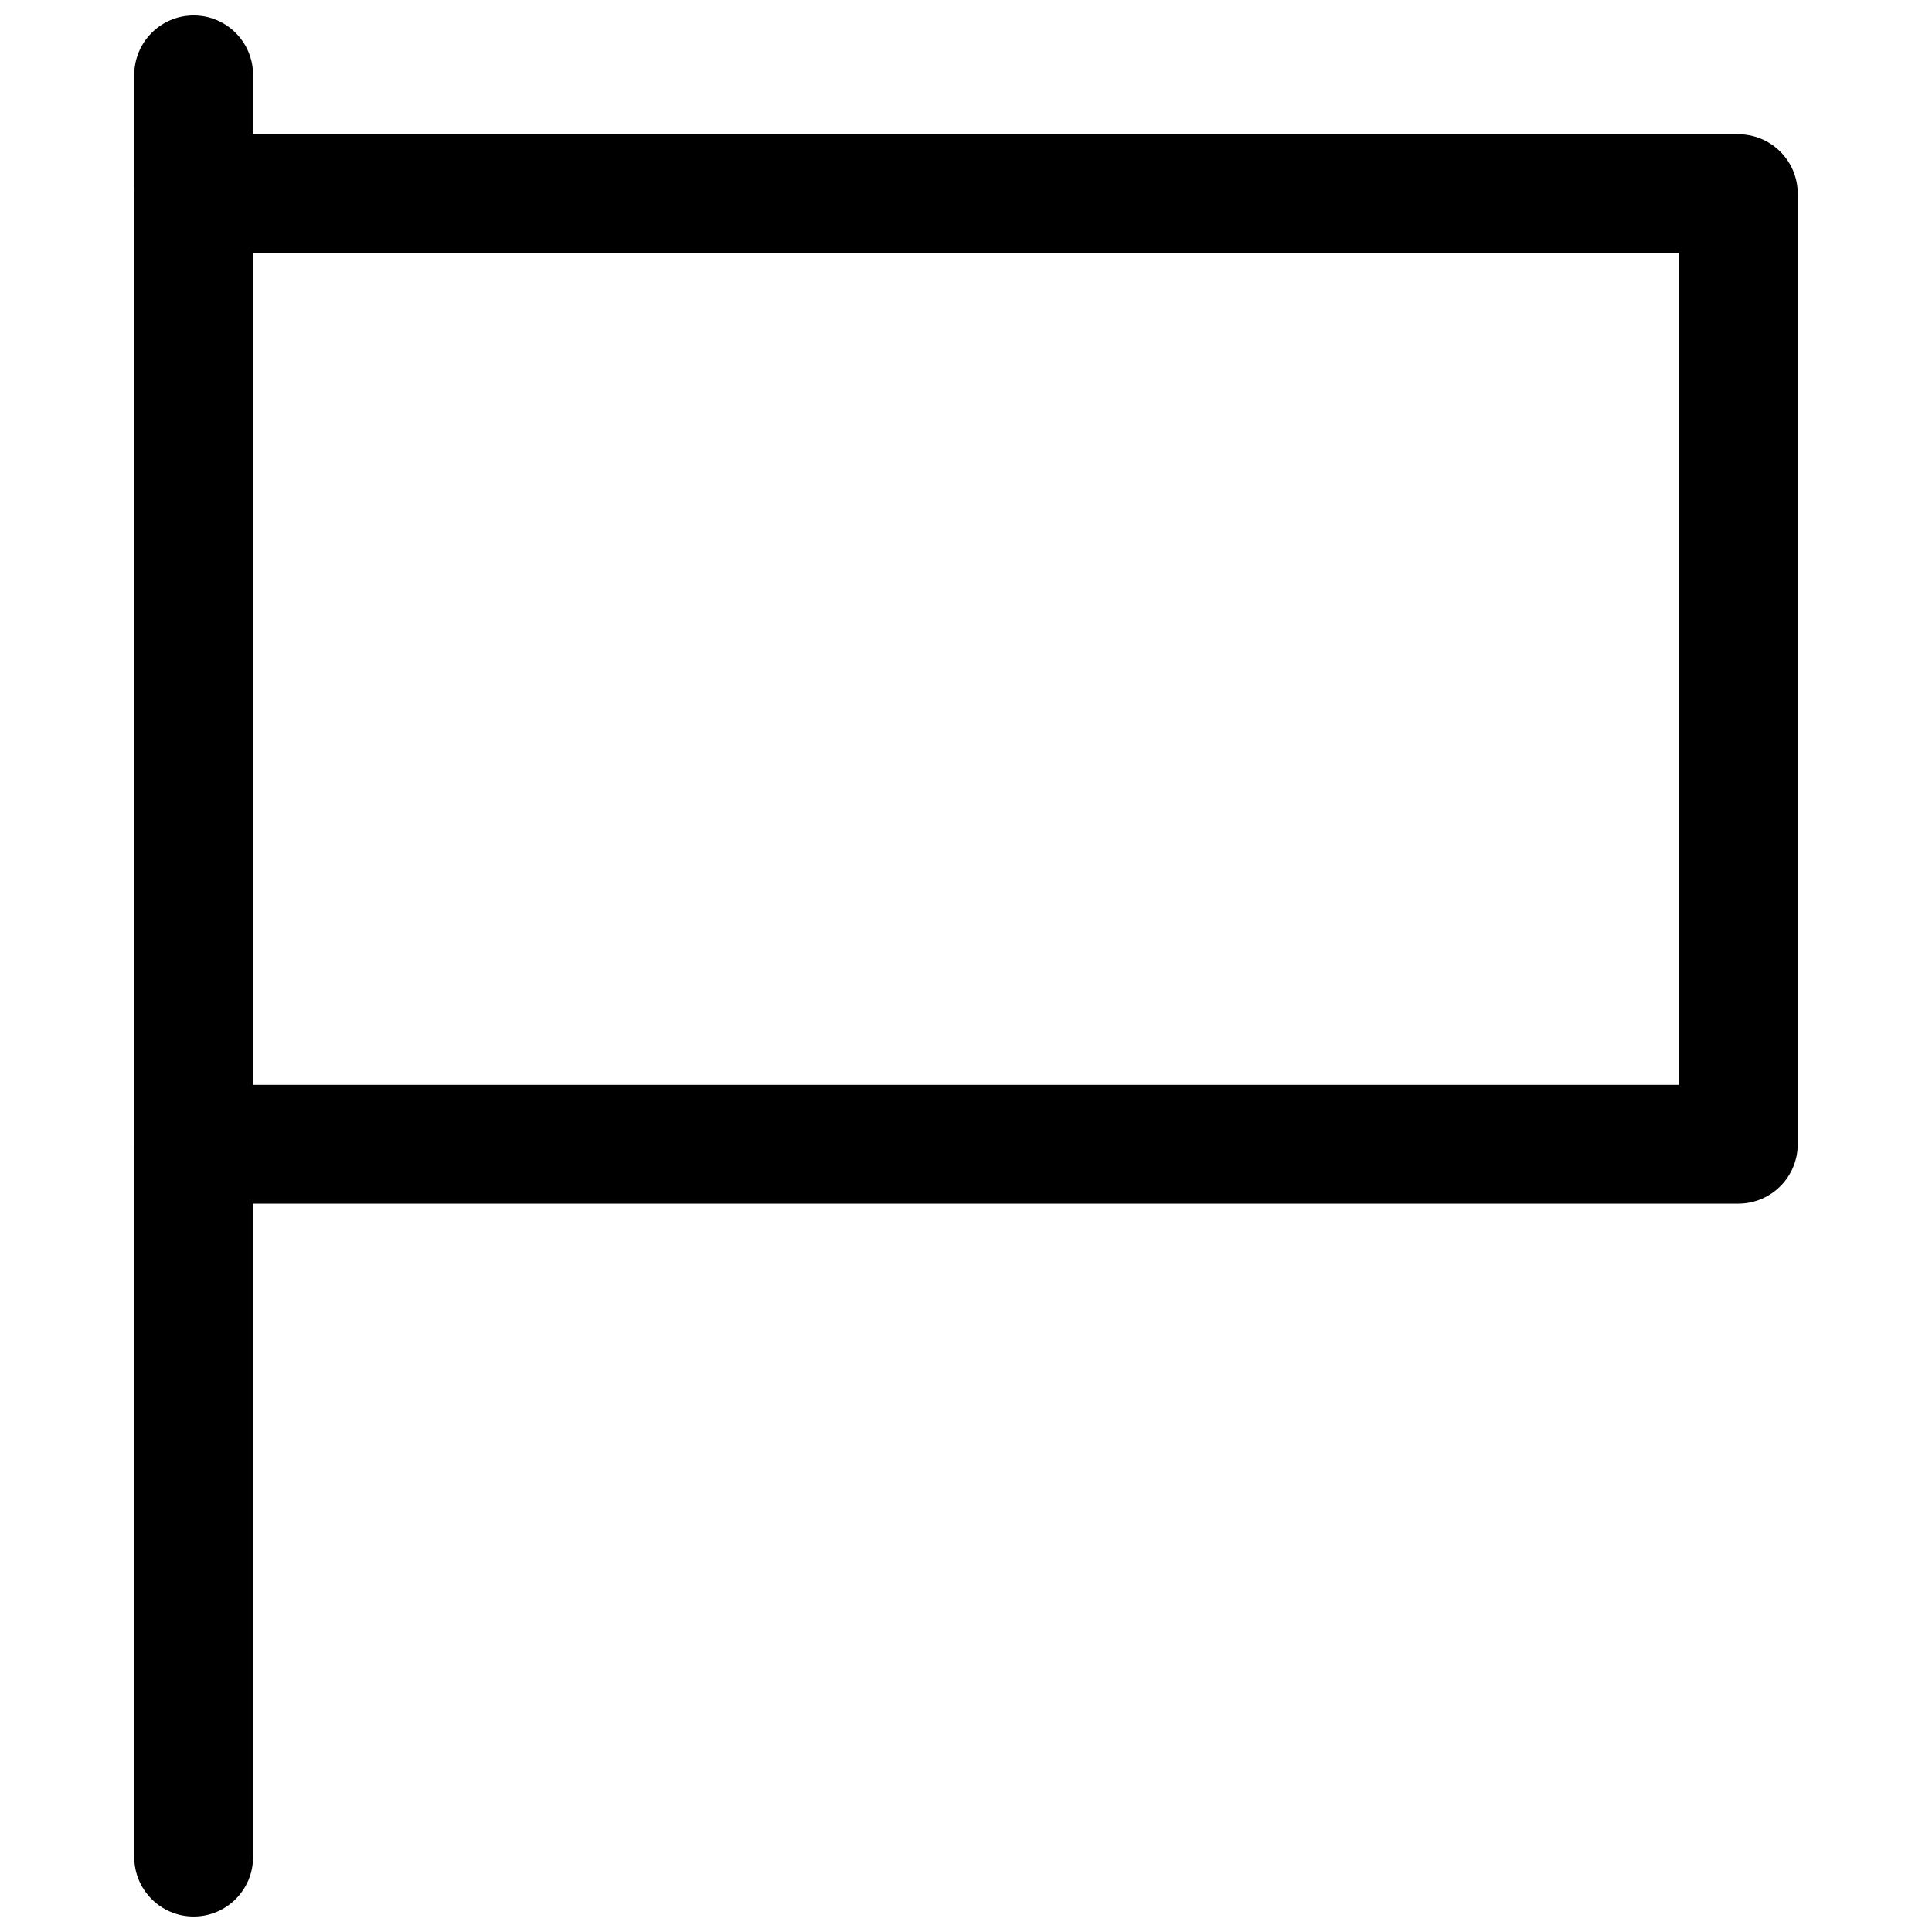 <?xml version="1.0" encoding="UTF-8"?>
<!-- Uploaded to: ICON Repo, www.svgrepo.com, Generator: ICON Repo Mixer Tools -->
<svg width="800px" height="800px" version="1.1" viewBox="144 144 512 512" xmlns="http://www.w3.org/2000/svg">
 <defs>
  <clipPath id="a">
   <path d="m179 148.09h33v503.81h-33z"/>
  </clipPath>
 </defs>
 <g clip-path="url(#a)">
  <path d="m195.32 651.9c-8.688 0-15.742-7.051-15.742-15.742v-472.32c0-8.691 7.055-15.746 15.742-15.746 8.691 0 15.746 7.055 15.746 15.742v472.32c0 8.695-7.055 15.746-15.746 15.746z"/>
 </g>
 <path d="m604.67 462.98h-409.34c-8.691 0-15.746-7.055-15.746-15.746v-251.91c0-8.688 7.055-15.742 15.742-15.742h409.34c8.695 0 15.746 7.055 15.746 15.742v251.91c0 8.691-7.051 15.746-15.742 15.746zm-393.6-31.488h377.86v-220.42h-377.86z"/>
</svg>